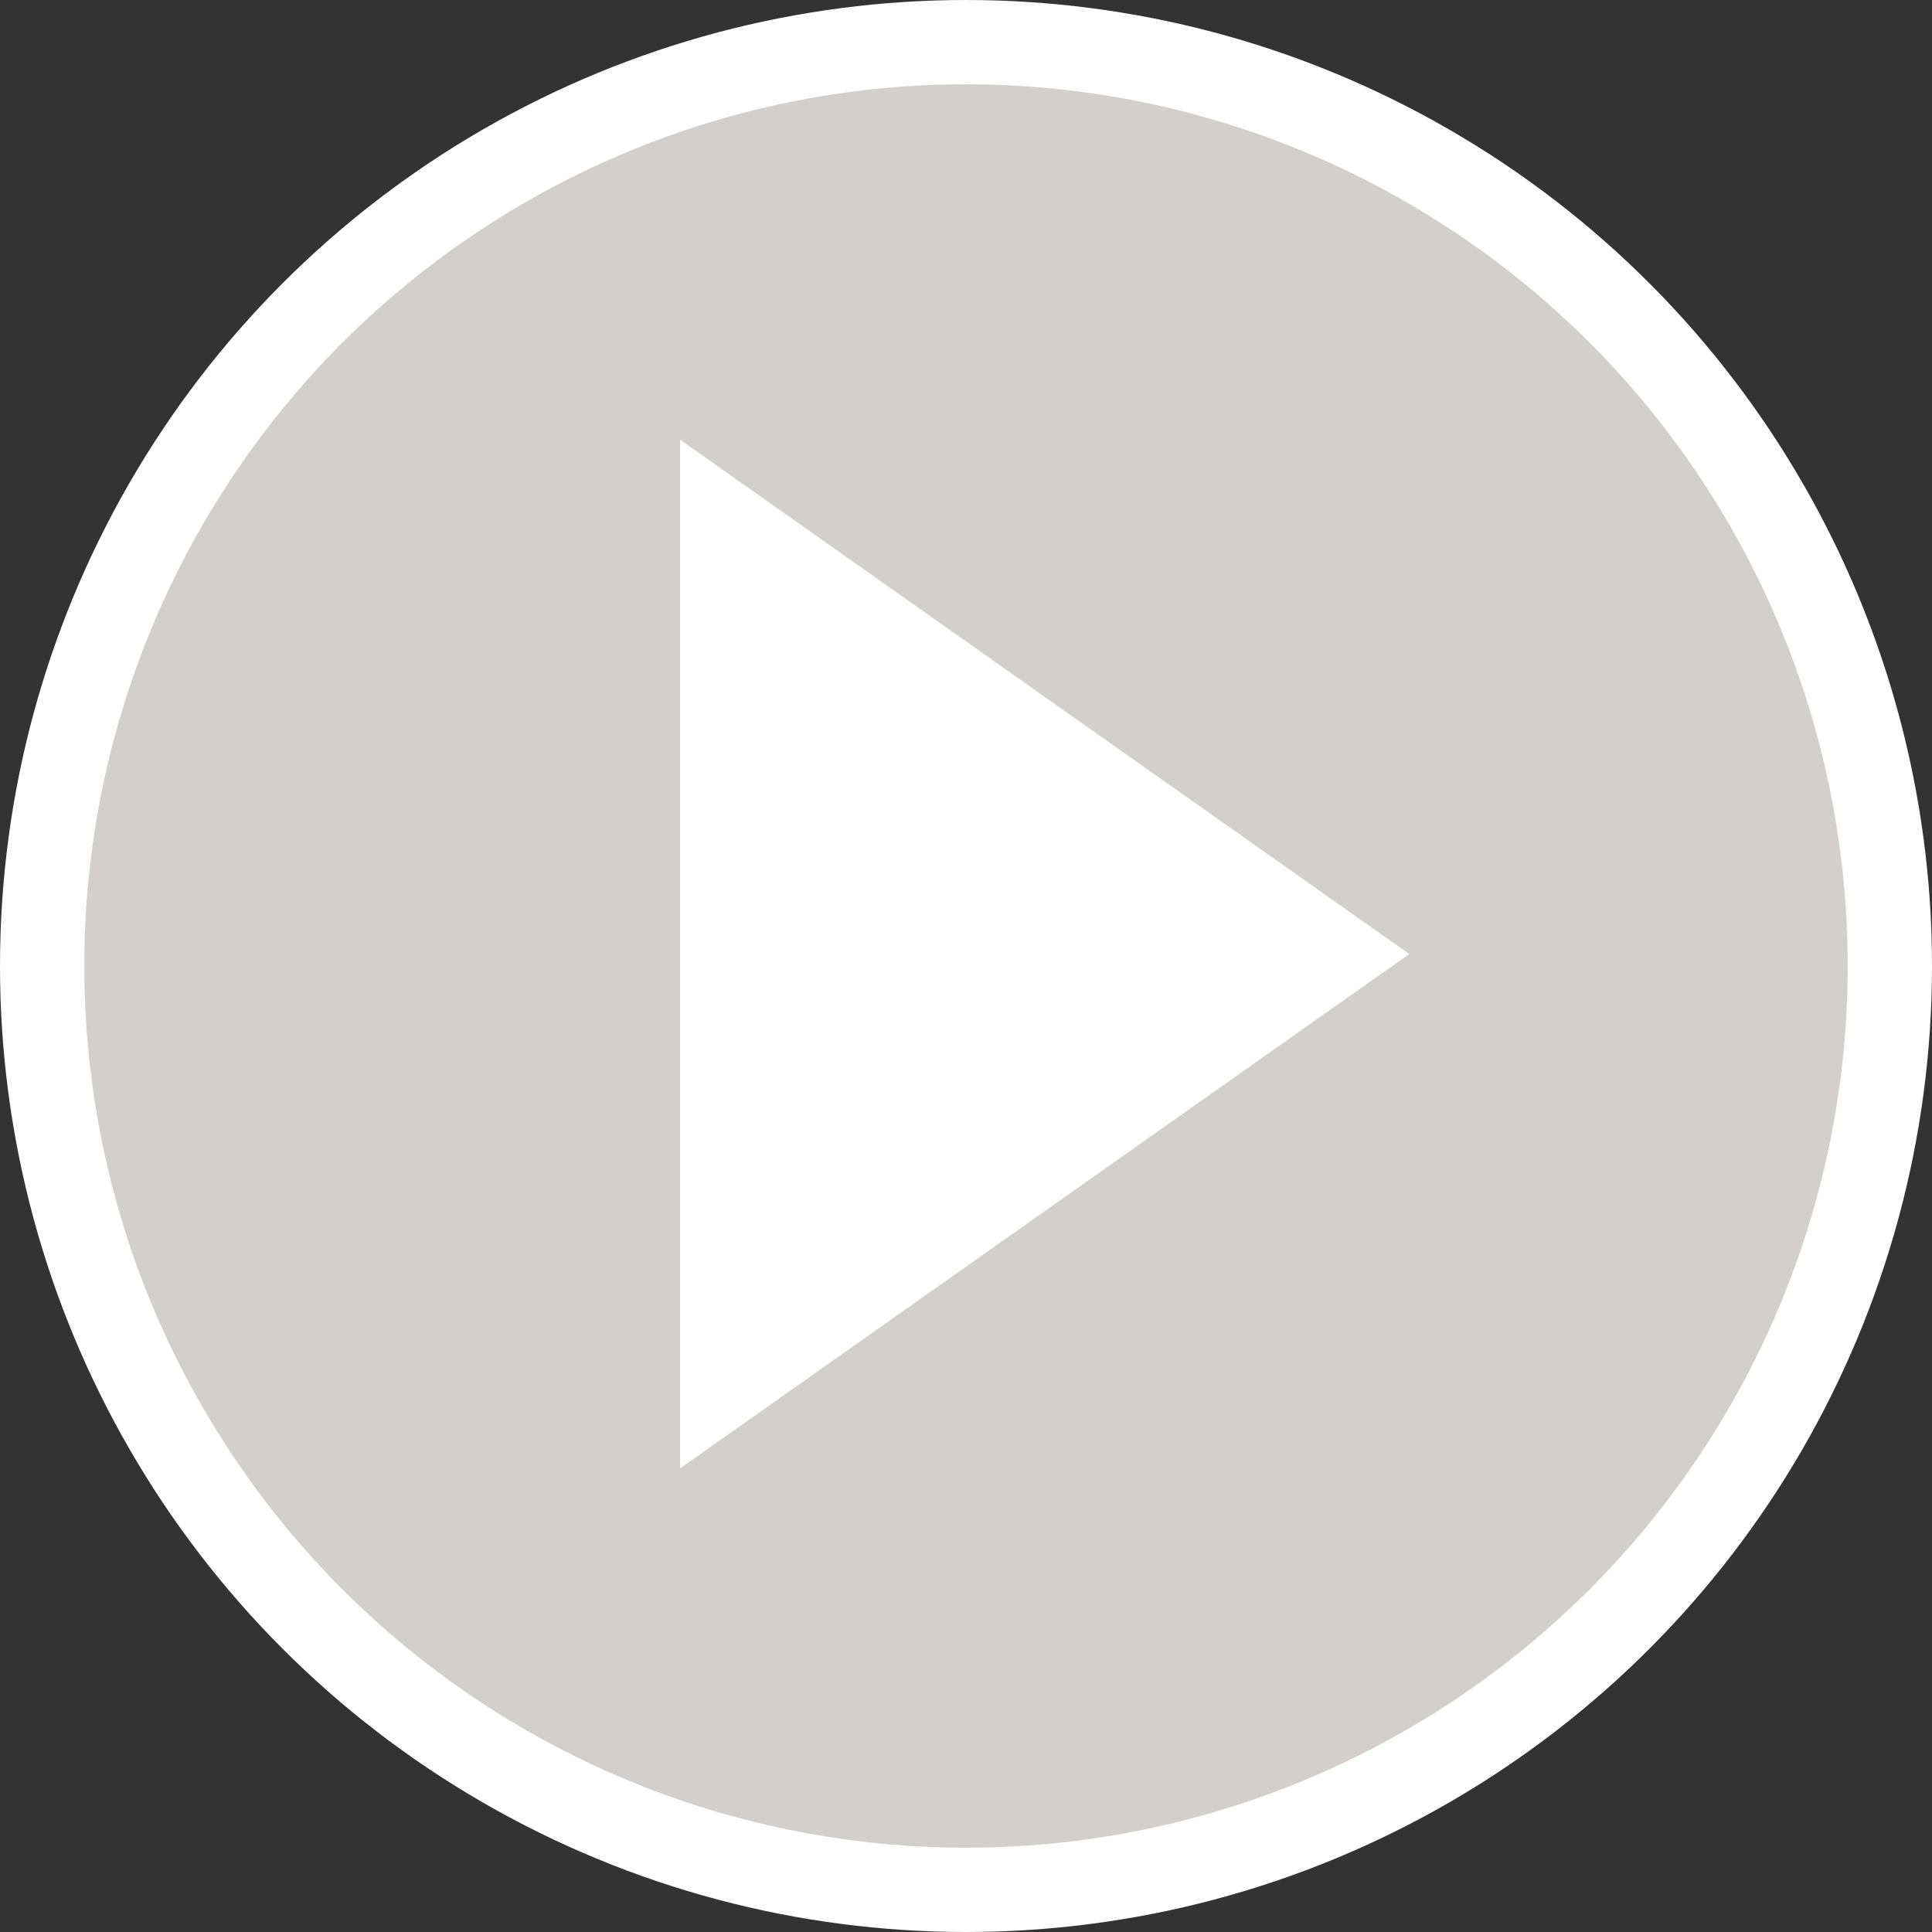 <?xml version="1.0" encoding="UTF-8"?><svg id="Ebene_1" xmlns="http://www.w3.org/2000/svg" viewBox="0 0 458.44 458.44"><rect x="0" y="0" width="458.44" height="458.44" fill="#333333" stroke="none"/><defs><style>.cls-1{fill:#fff;}.cls-2{fill:#d3cfcc;stroke:#fff;stroke-miterlimit:10;stroke-width:20px;}</style></defs><circle class="cls-2" cx="229.22" cy="229.22" r="219.22"/><polygon class="cls-1" points="161.37 104.33 161.37 348.43 334.4 226.38 161.37 104.33"/></svg>